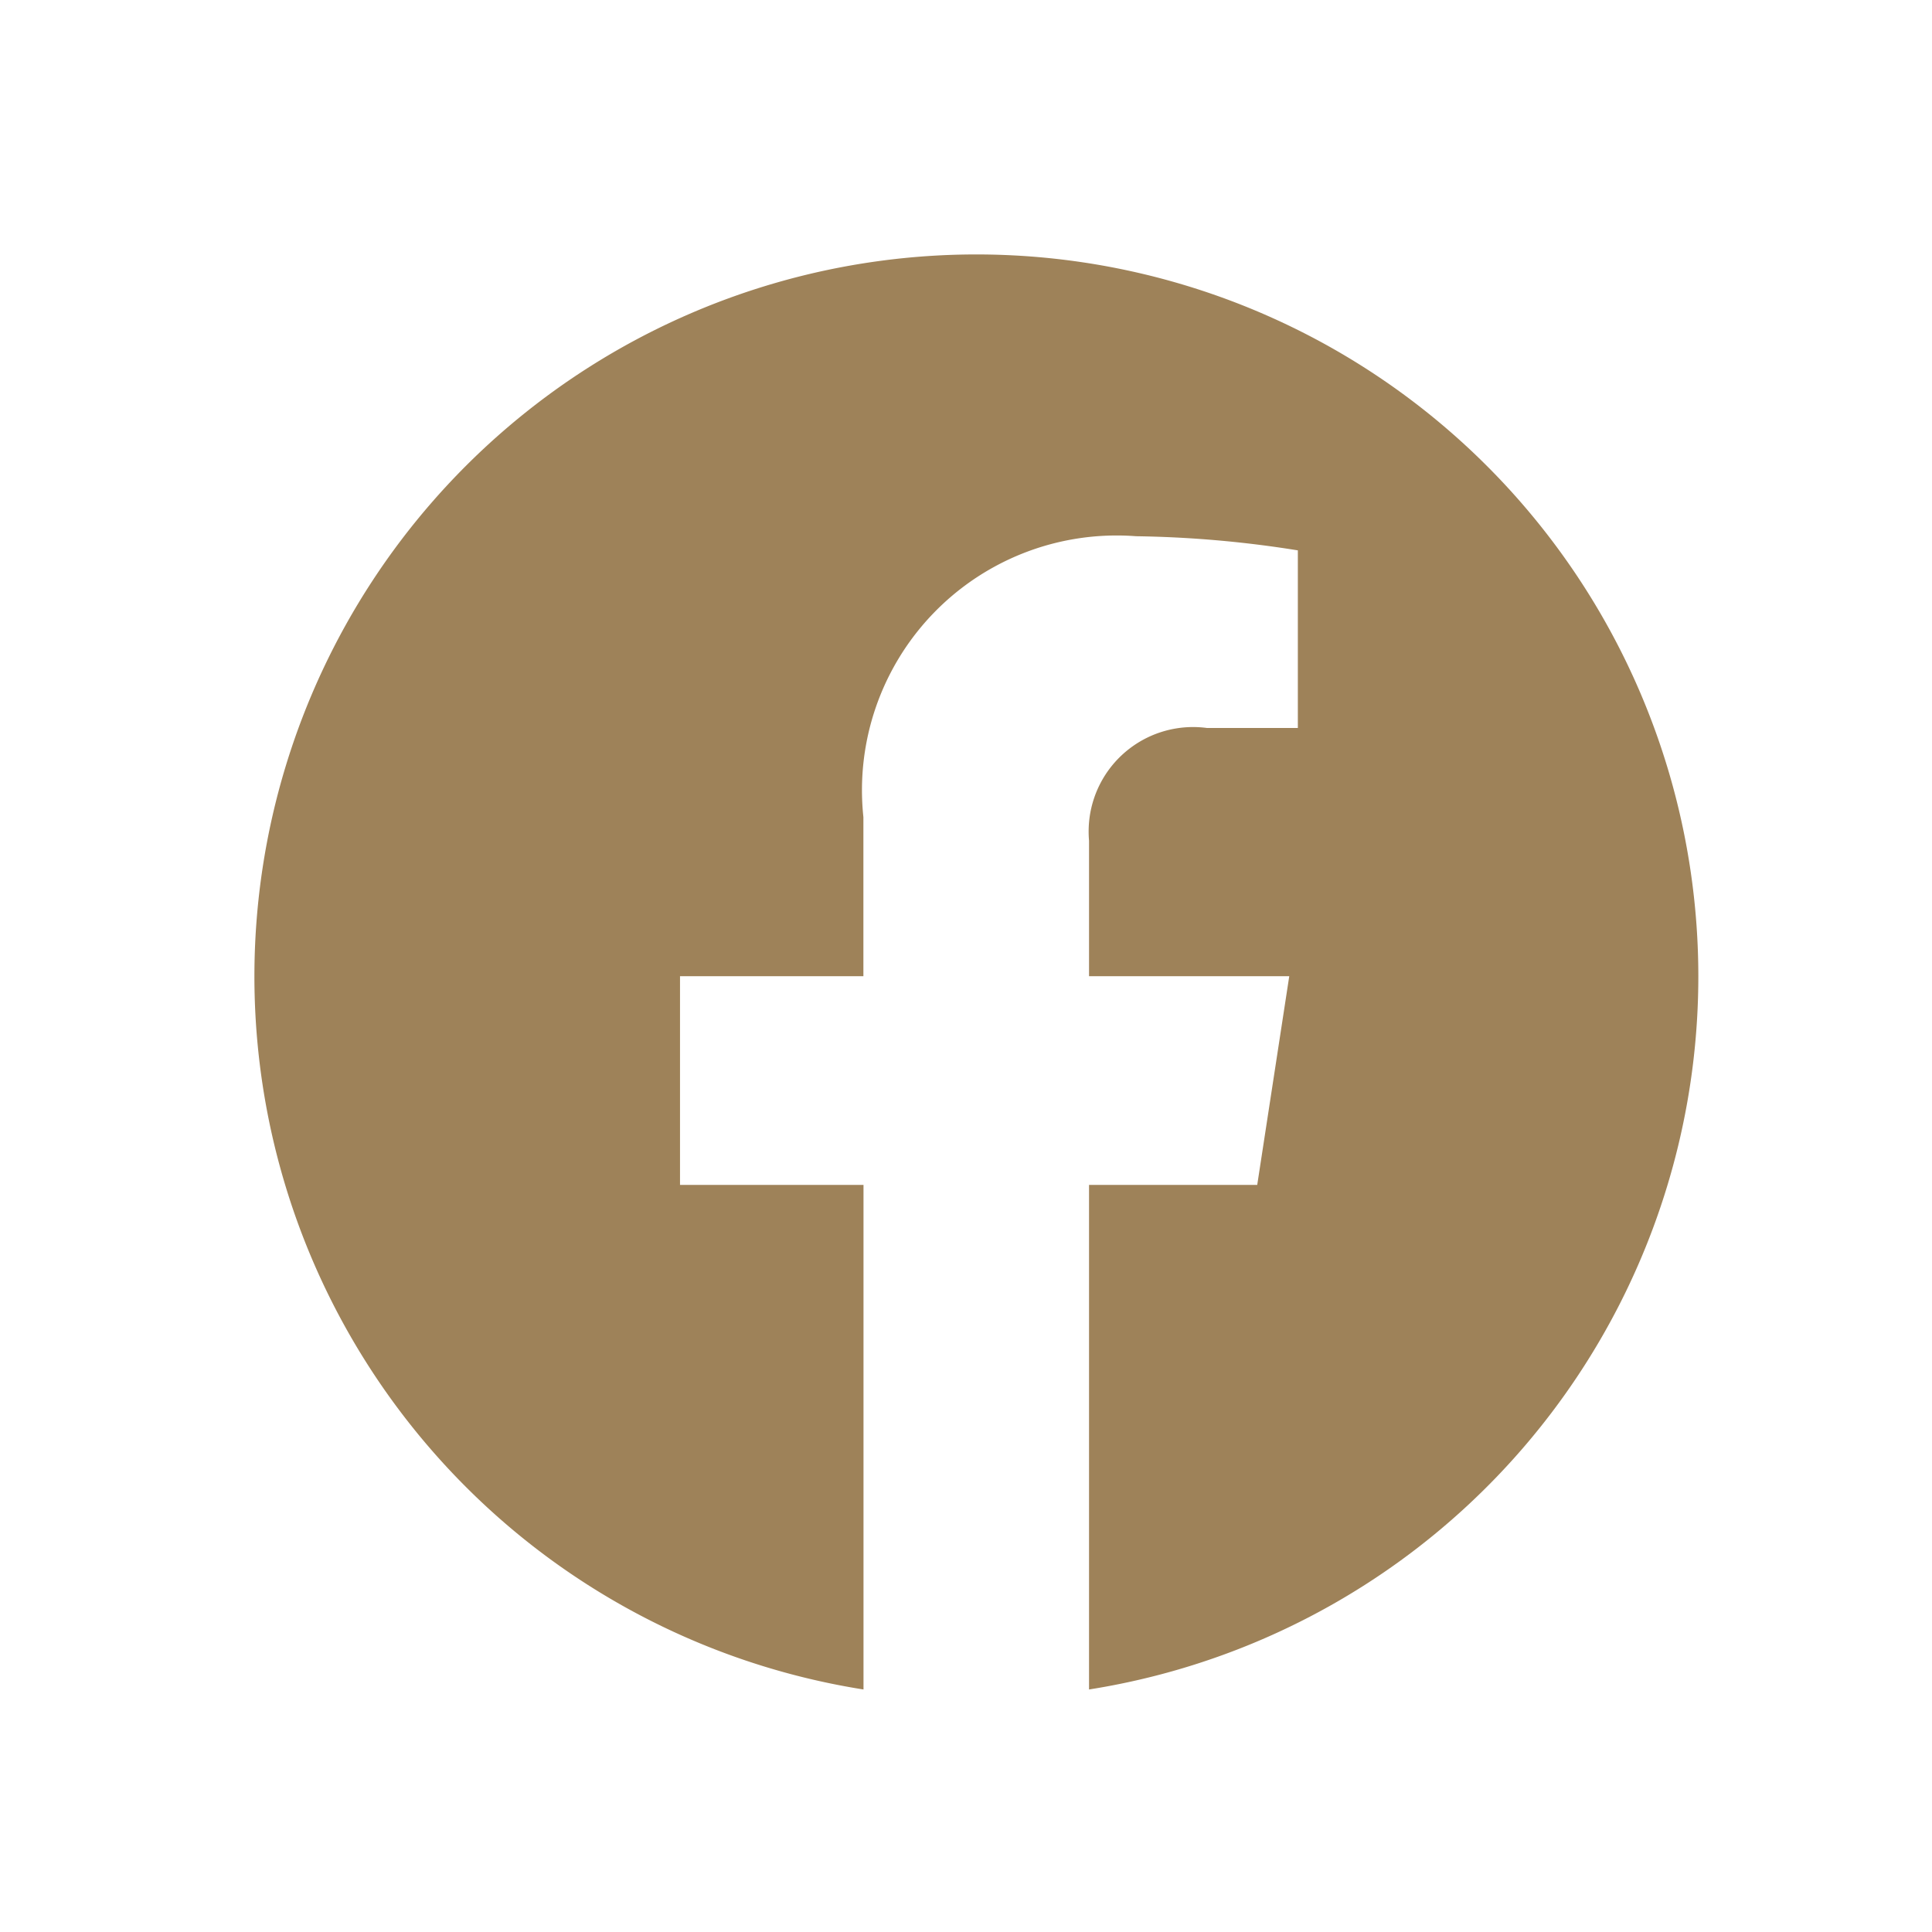<svg xmlns="http://www.w3.org/2000/svg" width="38" height="38" viewBox="0 0 38 38">
  <g id="Grupo_637" data-name="Grupo 637" transform="translate(-823 -1528)">
    <circle id="Elipse_5" data-name="Elipse 5" cx="19" cy="19" r="19" transform="translate(823 1528)" fill="none"/>
    <path id="facebook" d="M1557.752,121.652a14.2,14.2,0,1,0-16.42,14.029v-9.924h-3.609v-4.105h3.607v-3.129a5.009,5.009,0,0,1,5.365-5.525,21.866,21.866,0,0,1,3.18.278v3.493h-1.791a2.054,2.054,0,0,0-2.306,1.765,2.1,2.1,0,0,0-.01.454v2.664h3.938l-.63,4.105h-3.308v9.924a14.2,14.2,0,0,0,11.984-14.029" transform="translate(-701.348 1425.549)" fill="#9e8259"/>
  </g>
</svg>
